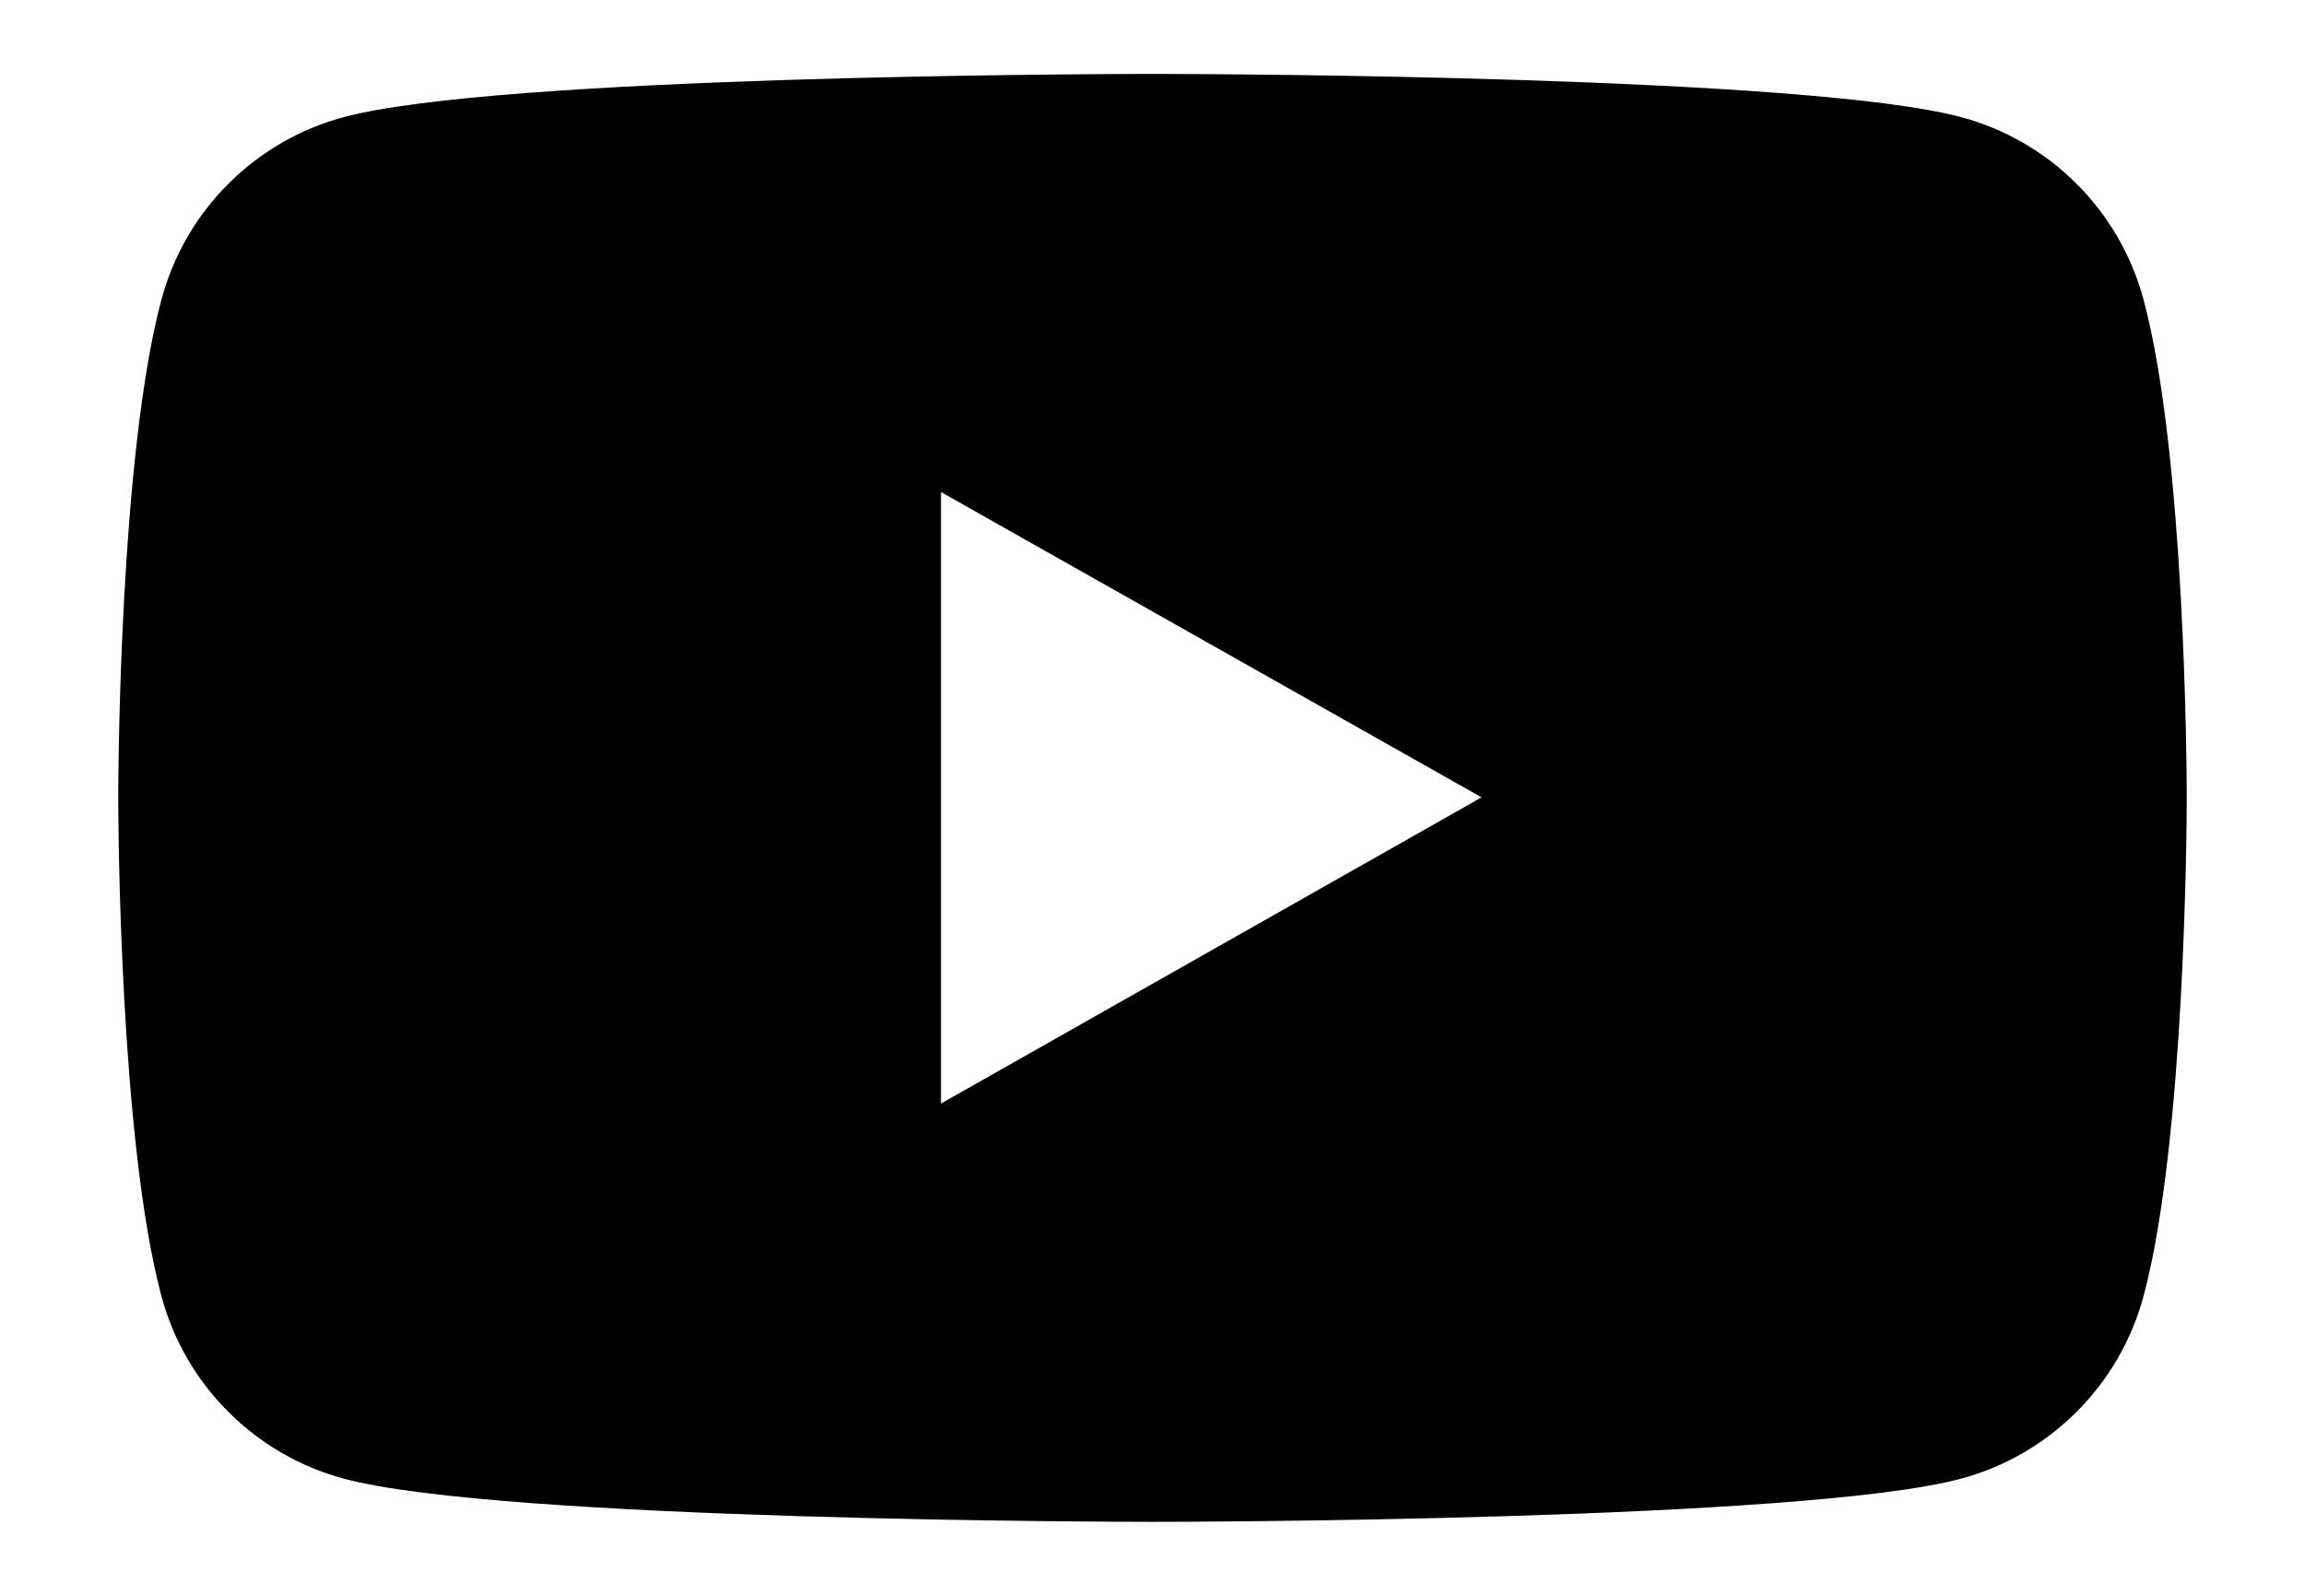 <svg width="13" height="9" viewBox="0 0 13 9" fill="none" xmlns="http://www.w3.org/2000/svg">
<path fill-rule="evenodd" clip-rule="evenodd" d="M6.527 0.417C6.858 0.417 10.194 0.429 11.058 0.66C11.56 0.793 11.955 1.187 12.09 1.692C12.324 2.565 12.333 4.347 12.333 4.488V4.506C12.333 4.647 12.324 6.434 12.09 7.308C11.955 7.812 11.56 8.206 11.058 8.34C10.166 8.578 6.645 8.583 6.504 8.583H6.496C6.355 8.583 2.833 8.578 1.941 8.34C1.44 8.206 1.044 7.812 0.91 7.308C0.676 6.434 0.667 4.647 0.667 4.506V4.488C0.667 4.347 0.676 2.565 0.91 1.692C1.044 1.187 1.44 0.793 1.941 0.66C2.806 0.429 6.142 0.417 6.473 0.417H6.527ZM5.307 2.775V6.224L8.356 4.497L5.307 2.775Z" fill="black"/>
</svg>
